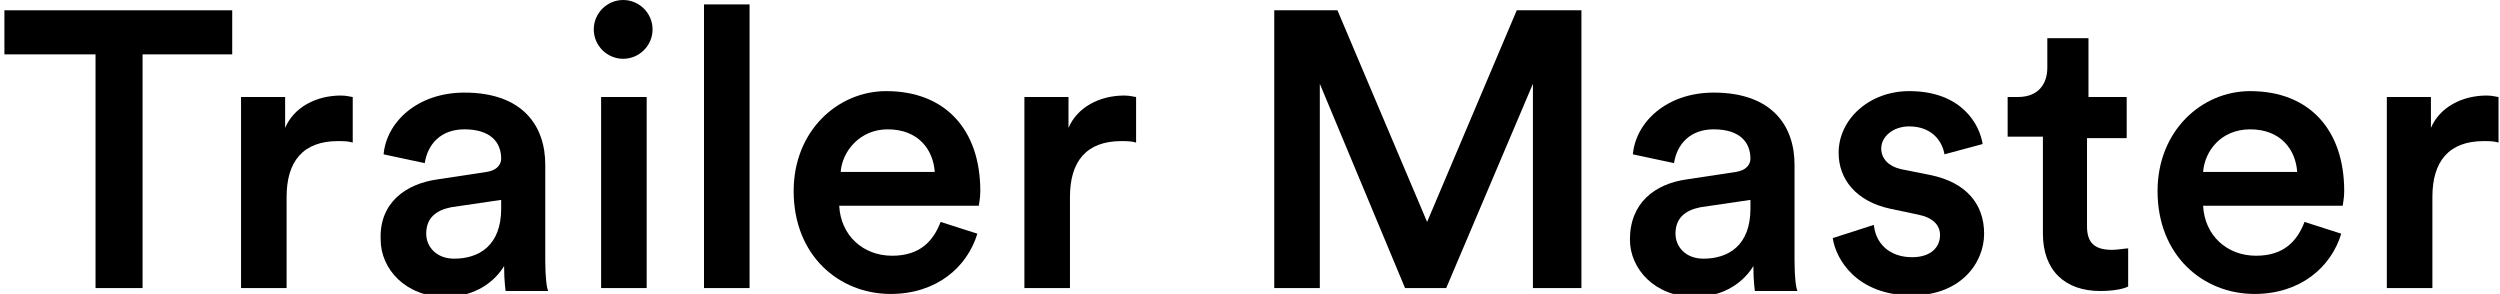 <?xml version="1.0" encoding="utf-8"?>
<!-- Generator: Adobe Illustrator 24.0.1, SVG Export Plug-In . SVG Version: 6.00 Build 0)  -->
<svg version="1.1" id="Layer_1" xmlns="http://www.w3.org/2000/svg" xmlns:xlink="http://www.w3.org/1999/xlink" x="0px" y="0px"
	 viewBox="0 0 170.1 20" style="enable-background:new 0 0 170.1 20;" xml:space="preserve">
<g>
	<path d="M9.7,3.7v15.9H6.5V3.7H0.3v-3h15.5v3H9.7z"/>
	<path d="M24,9.7c-0.3-0.1-0.7-0.1-1-0.1c-2.4,0-3.5,1.4-3.5,3.8v6.2h-3.1v-13h3v2.1c0.6-1.4,2.1-2.2,3.8-2.2c0.4,0,0.7,0.1,0.8,0.1
		V9.7z"/>
	<path d="M29.8,12.2l3.3-0.5c0.7-0.1,1-0.5,1-0.9c0-1.1-0.7-2-2.5-2c-1.6,0-2.5,1-2.7,2.3l-2.8-0.6c0.2-2.2,2.3-4.2,5.5-4.2
		c4,0,5.5,2.3,5.5,4.9v6.5c0,1.2,0.1,1.9,0.2,2.1h-2.9c0-0.1-0.1-0.6-0.1-1.7c-0.6,1-1.9,2.1-4,2.1c-2.7,0-4.4-1.9-4.4-3.9
		C25.8,13.8,27.6,12.5,29.8,12.2z M34.1,14.2v-0.6l-3.4,0.5c-1,0.2-1.7,0.7-1.7,1.8c0,0.9,0.7,1.7,1.9,1.7
		C32.6,17.6,34.1,16.7,34.1,14.2z"/>
	<path d="M42.4,0c1.1,0,2,0.9,2,2c0,1.1-0.9,2-2,2c-1.1,0-2-0.9-2-2C40.4,0.9,41.3,0,42.4,0z M40.9,19.6v-13h3.1v13H40.9z"/>
	<path d="M47.9,19.6V0.3H51v19.3H47.9z"/>
	<path d="M66.5,15.9c-0.7,2.3-2.8,4.1-5.9,4.1c-3.5,0-6.6-2.6-6.6-7c0-4.1,3-6.8,6.3-6.8c4,0,6.4,2.6,6.4,6.8c0,0.5-0.1,0.9-0.1,1
		h-9.5c0.1,2,1.6,3.4,3.6,3.4c1.9,0,2.8-1,3.3-2.3L66.5,15.9z M63.6,11.7c-0.1-1.5-1.1-2.9-3.2-2.9c-1.9,0-3.1,1.5-3.2,2.9H63.6z"/>
	<path d="M77.3,9.7c-0.3-0.1-0.7-0.1-1-0.1c-2.4,0-3.5,1.4-3.5,3.8v6.2h-3.1v-13h3v2.1c0.6-1.4,2.1-2.2,3.8-2.2
		c0.4,0,0.7,0.1,0.8,0.1V9.7z"/>
	<path d="M104.3,19.6V5.7l-5.9,13.9h-2.8L89.8,5.7v13.9h-3.1V0.7H91l6.1,14.4l6.1-14.4h4.4v18.9H104.3z"/>
	<path d="M114.8,12.2l3.3-0.5c0.7-0.1,1-0.5,1-0.9c0-1.1-0.7-2-2.5-2c-1.6,0-2.5,1-2.7,2.3l-2.8-0.6c0.2-2.2,2.3-4.2,5.5-4.2
		c4,0,5.5,2.3,5.5,4.9v6.5c0,1.2,0.1,1.9,0.2,2.1h-2.9c0-0.1-0.1-0.6-0.1-1.7c-0.6,1-1.9,2.1-4,2.1c-2.7,0-4.4-1.9-4.4-3.9
		C110.9,13.8,112.6,12.5,114.8,12.2z M119.1,14.2v-0.6l-3.4,0.5c-1,0.2-1.7,0.7-1.7,1.8c0,0.9,0.7,1.7,1.9,1.7
		C117.6,17.6,119.1,16.7,119.1,14.2z"/>
	<path d="M127.5,15.3c0.1,1.2,1,2.2,2.6,2.2c1.3,0,1.9-0.7,1.9-1.5c0-0.7-0.5-1.2-1.5-1.4l-1.9-0.4c-2.3-0.5-3.5-2-3.5-3.8
		c0-2.3,2.1-4.2,4.8-4.2c3.6,0,4.8,2.3,5,3.6l-2.6,0.7c-0.1-0.7-0.7-1.9-2.4-1.9c-1.1,0-1.9,0.7-1.9,1.5c0,0.7,0.5,1.2,1.3,1.4
		l2,0.4c2.5,0.5,3.7,2,3.7,4c0,2-1.6,4.2-4.9,4.2c-3.8,0-5.2-2.5-5.4-3.9L127.5,15.3z"/>
	<path d="M142,6.6h2.7v2.8H142v6c0,1.1,0.5,1.6,1.7,1.6c0.4,0,0.9-0.1,1.1-0.1v2.6c-0.2,0.1-0.8,0.3-1.9,0.3c-2.4,0-3.9-1.4-3.9-3.9
		V9.3h-2.4V6.6h0.7c1.4,0,2-0.9,2-2V2.6h2.8V6.6z"/>
	<path d="M159.3,15.9c-0.7,2.3-2.8,4.1-5.9,4.1c-3.5,0-6.6-2.6-6.6-7c0-4.1,3-6.8,6.3-6.8c4,0,6.4,2.6,6.4,6.8c0,0.5-0.1,0.9-0.1,1
		h-9.5c0.1,2,1.6,3.4,3.6,3.4c1.9,0,2.8-1,3.3-2.3L159.3,15.9z M156.3,11.7c-0.1-1.5-1.1-2.9-3.2-2.9c-2,0-3.1,1.5-3.2,2.9H156.3z"
		/>
	<path d="M170,9.7c-0.3-0.1-0.7-0.1-1-0.1c-2.4,0-3.5,1.4-3.5,3.8v6.2h-3.1v-13h3v2.1c0.6-1.4,2.1-2.2,3.8-2.2
		c0.4,0,0.7,0.1,0.8,0.1V9.7z"/>
</g>
</svg>
